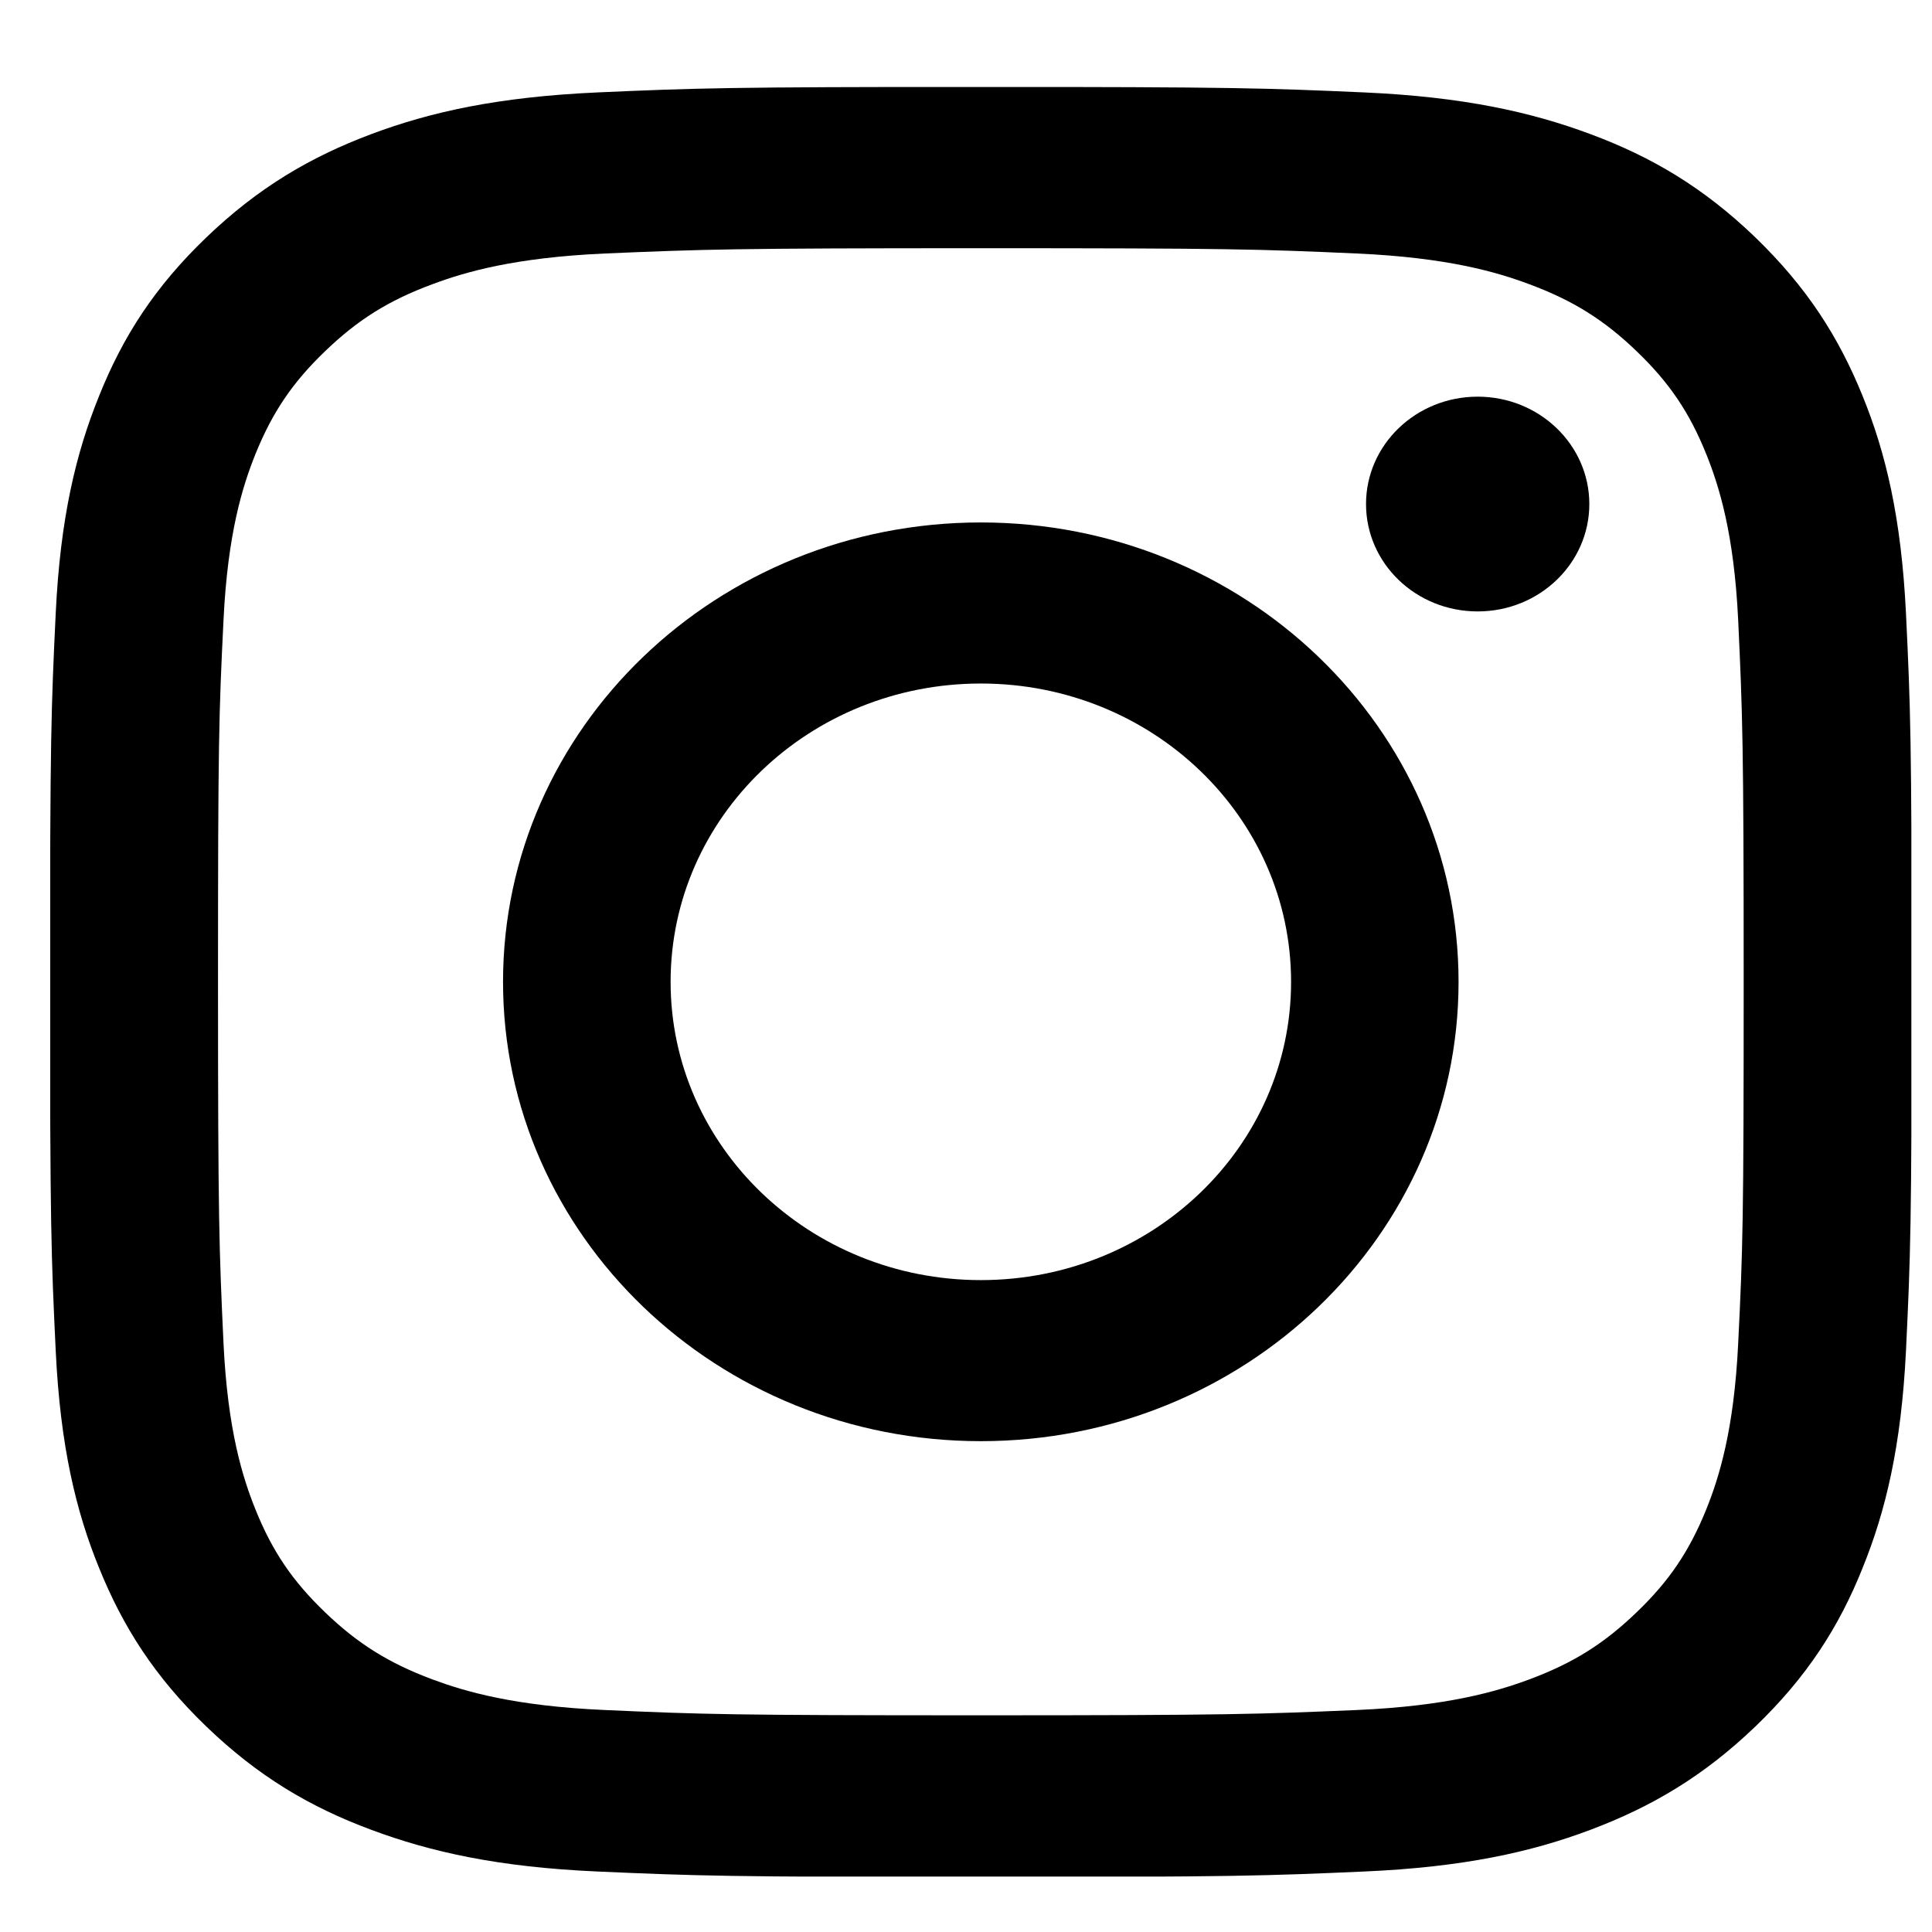 <svg width="19" height="19" viewBox="0 0 19 19" fill="none" xmlns="http://www.w3.org/2000/svg">
<g id="Isolation_Mode" clip-path="url(#clip0_4579_260)">
<path id="Vector" d="M9.646 2.441C12.09 2.441 12.379 2.45 13.343 2.493C14.235 2.533 14.719 2.675 15.042 2.796C15.469 2.955 15.774 3.145 16.095 3.454C16.416 3.762 16.614 4.054 16.78 4.466C16.905 4.777 17.053 5.243 17.094 6.1C17.137 7.028 17.148 7.307 17.148 9.655C17.148 12.003 17.14 12.283 17.094 13.21C17.053 14.067 16.905 14.533 16.78 14.844C16.614 15.254 16.416 15.548 16.095 15.856C15.774 16.165 15.471 16.355 15.042 16.515C14.719 16.635 14.235 16.778 13.343 16.817C12.379 16.858 12.09 16.869 9.646 16.869C7.202 16.869 6.913 16.86 5.949 16.817C5.057 16.778 4.573 16.635 4.25 16.515C3.823 16.355 3.518 16.165 3.197 15.856C2.876 15.548 2.678 15.256 2.512 14.844C2.387 14.533 2.239 14.067 2.198 13.21C2.155 12.283 2.144 12.003 2.144 9.655C2.144 7.307 2.152 7.028 2.198 6.1C2.239 5.243 2.387 4.777 2.512 4.466C2.678 4.056 2.876 3.762 3.197 3.454C3.518 3.145 3.821 2.955 4.25 2.796C4.573 2.675 5.057 2.533 5.949 2.493C6.913 2.452 7.204 2.441 9.646 2.441ZM9.646 0.855C7.161 0.855 6.849 0.866 5.873 0.909C4.9 0.953 4.235 1.1 3.651 1.319C3.05 1.545 2.54 1.845 2.03 2.334C1.521 2.822 1.207 3.313 0.975 3.893C0.748 4.452 0.593 5.092 0.548 6.03C0.503 6.968 0.492 7.268 0.492 9.657C0.492 12.046 0.503 12.347 0.548 13.285C0.593 14.221 0.746 14.86 0.975 15.421C1.209 15.999 1.521 16.49 2.03 16.98C2.538 17.469 3.048 17.771 3.651 17.995C4.233 18.212 4.898 18.362 5.873 18.405C6.849 18.448 7.161 18.459 9.646 18.459C12.131 18.459 12.443 18.448 13.419 18.405C14.392 18.362 15.057 18.215 15.641 17.995C16.242 17.769 16.752 17.469 17.262 16.98C17.77 16.492 18.085 16.001 18.317 15.421C18.544 14.862 18.698 14.223 18.744 13.285C18.789 12.347 18.8 12.046 18.8 9.657C18.8 7.268 18.789 6.968 18.744 6.03C18.698 5.094 18.546 4.454 18.317 3.893C18.083 3.315 17.77 2.825 17.262 2.334C16.754 1.845 16.244 1.543 15.641 1.319C15.059 1.102 14.394 0.953 13.419 0.909C12.443 0.866 12.131 0.855 9.646 0.855Z" fill="black"/>
<path id="Vector_2" d="M9.646 5.138C7.051 5.138 4.947 7.161 4.947 9.656C4.947 12.15 7.051 14.173 9.646 14.173C12.241 14.173 14.344 12.15 14.344 9.656C14.344 7.161 12.241 5.138 9.646 5.138ZM9.646 12.589C7.962 12.589 6.595 11.277 6.595 9.656C6.595 8.034 7.96 6.722 9.646 6.722C11.332 6.722 12.697 8.034 12.697 9.656C12.697 11.277 11.332 12.589 9.646 12.589Z" fill="black"/>
<path id="Vector_3" d="M14.532 6.013C15.138 6.013 15.63 5.541 15.63 4.957C15.63 4.374 15.138 3.901 14.532 3.901C13.925 3.901 13.434 4.374 13.434 4.957C13.434 5.541 13.925 6.013 14.532 6.013Z" fill="black"/>
</g>
<defs>
<clipPath id="clip0_4579_260">
<rect width="18.303" height="17.599" fill="white" transform="translate(0.494 0.856)"/>
</clipPath>
</defs>
</svg>
